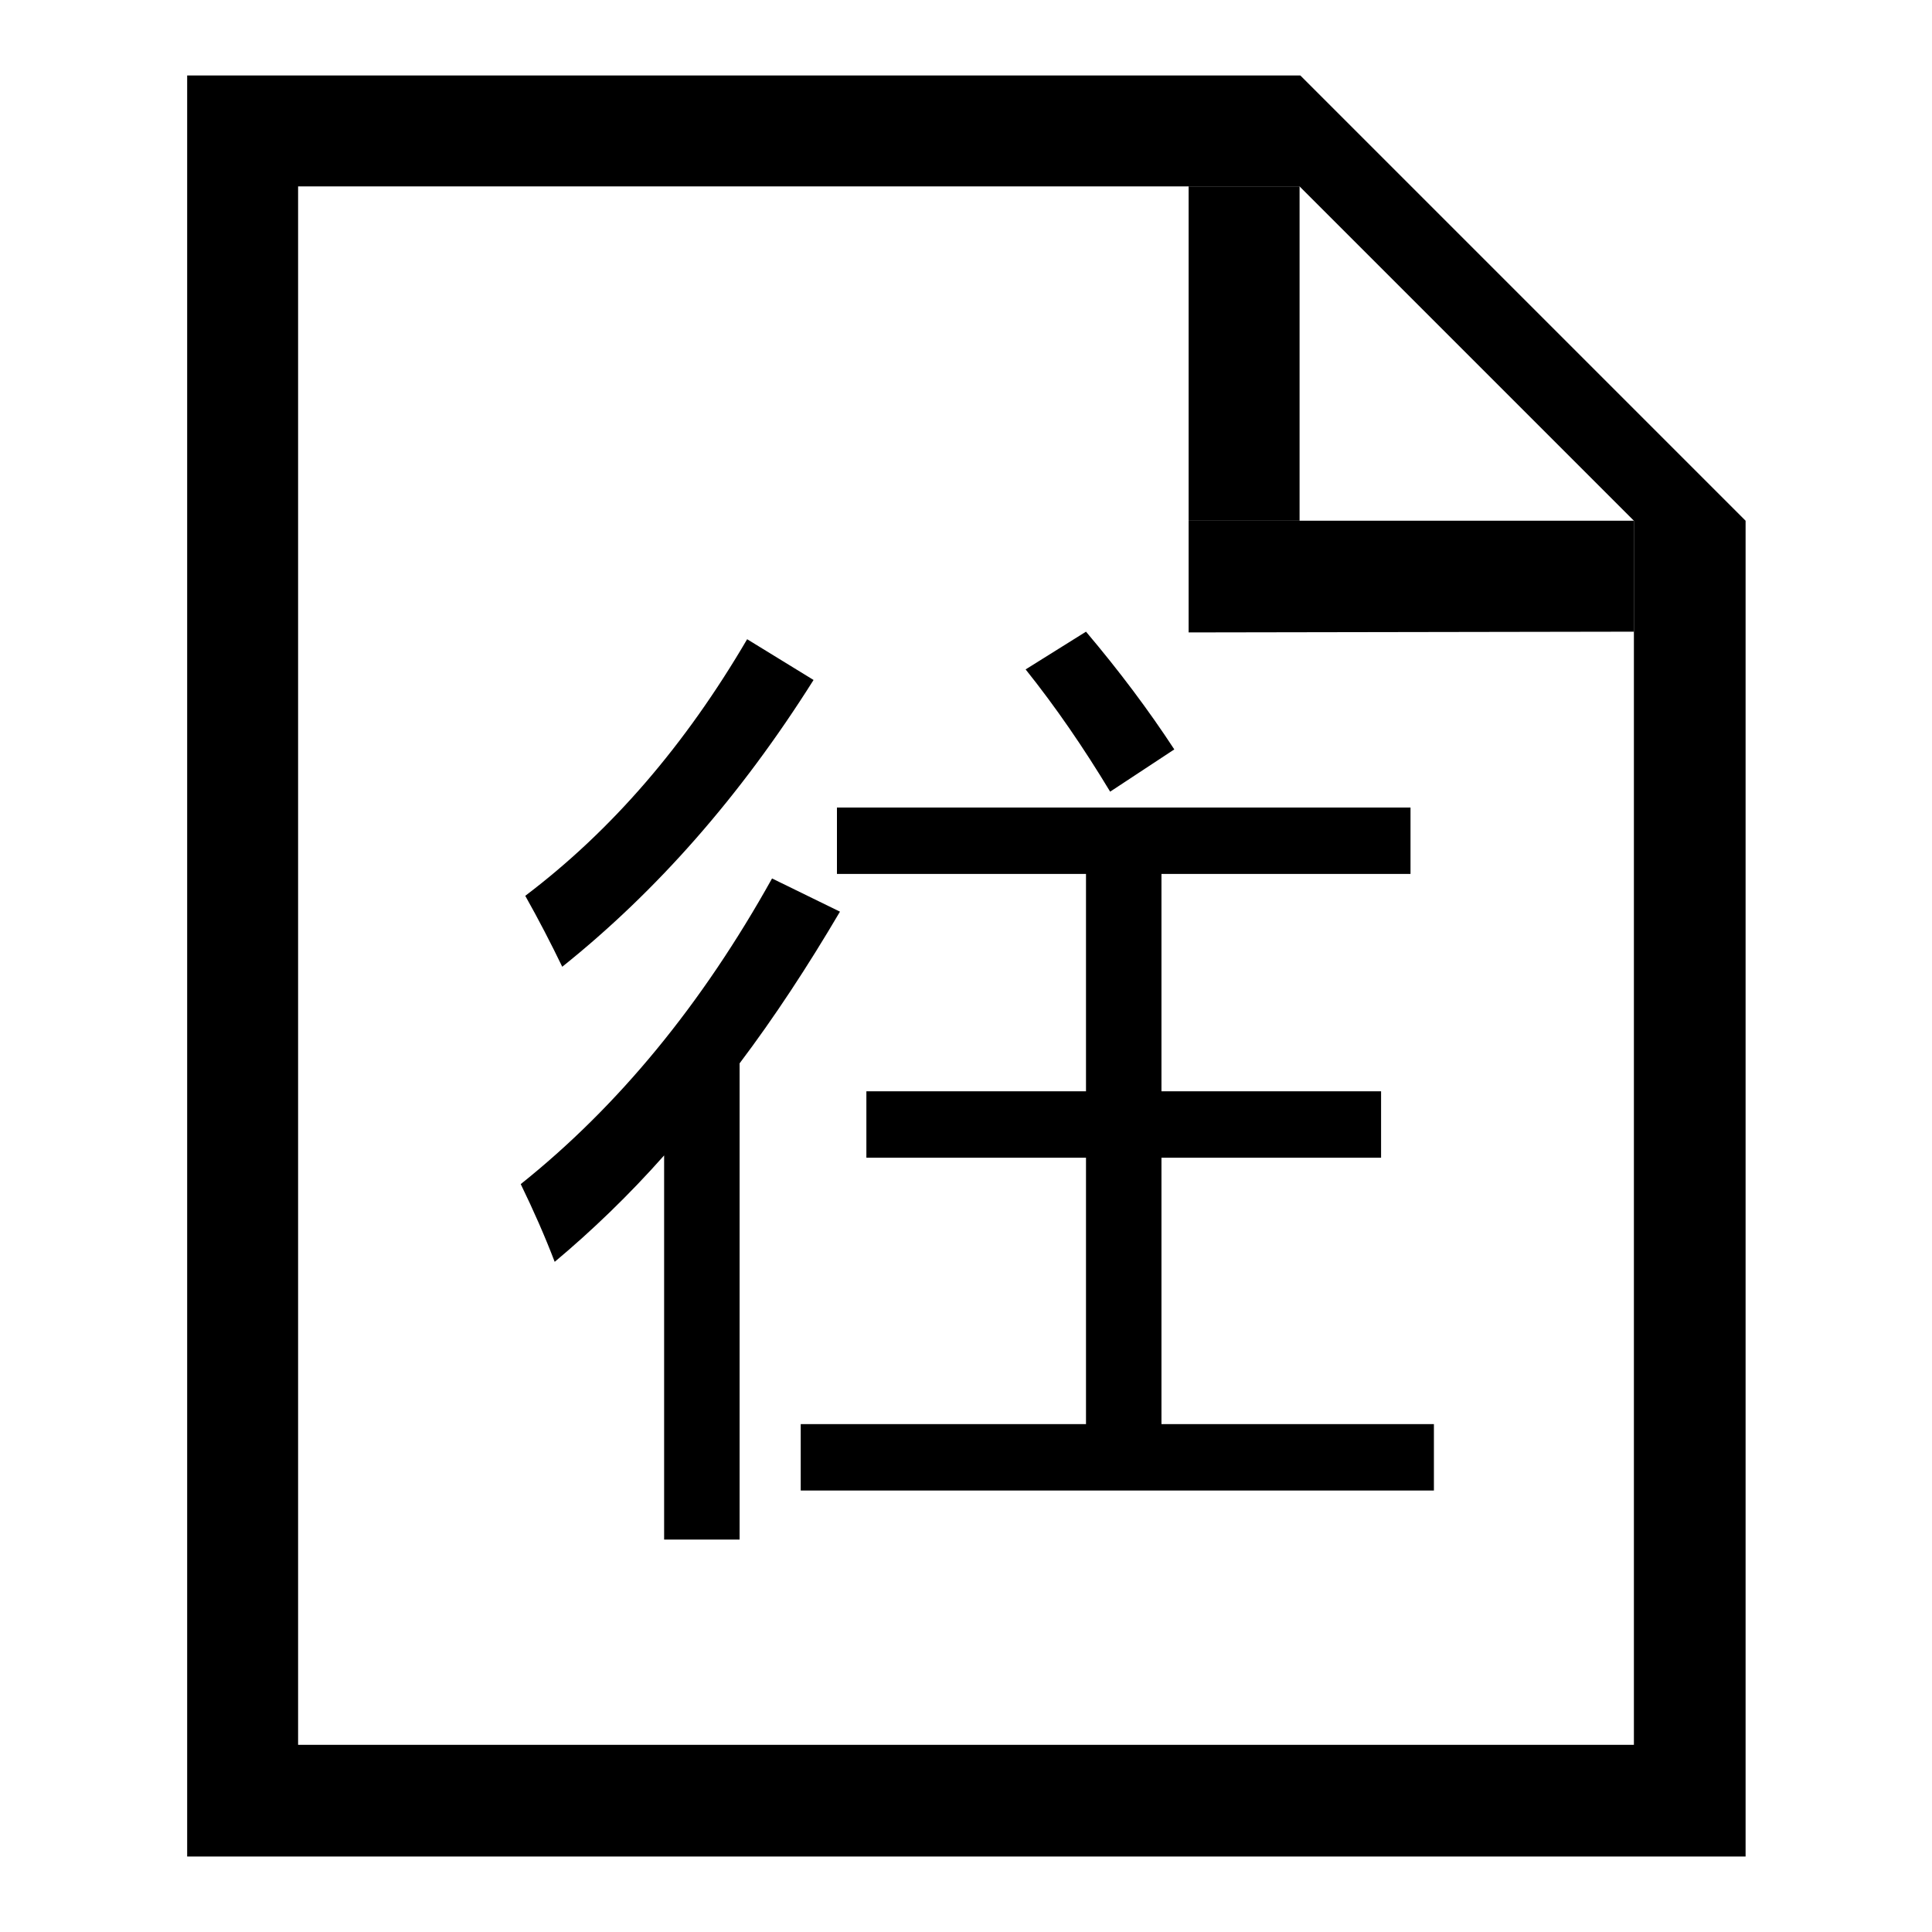 <?xml version="1.0" encoding="utf-8"?>
<!-- Svg Vector Icons : http://www.onlinewebfonts.com/icon -->
<!DOCTYPE svg PUBLIC "-//W3C//DTD SVG 1.1//EN" "http://www.w3.org/Graphics/SVG/1.1/DTD/svg11.dtd">
<svg version="1.1" xmlns="http://www.w3.org/2000/svg" xmlns:xlink="http://www.w3.org/1999/xlink" x="0px" y="0px" viewBox="0 0 256 256" enable-background="new 0 0 256 256" xml:space="preserve">
<g><g><path fill="#000000" d="M231.3,246H24.8V10h147.5l59,59V246L231.3,246z M172.2,24.7H39.5v206.5h177V69L172.2,24.7z"/><path fill="#000000" d="M157.5,69h14.7V24.7h-14.7V69z"/><path fill="#000000" d="M216.5,83.7V69h-59v14.8L216.5,83.7z"/><path fill="#000000" d="M69,156.9c12.9-10.3,24-23.8,33.3-40.5l9,4.4c-4.3,7.3-8.7,14-13.3,20.1V204H88v-50.9c-4.7,5.3-9.6,10-14.5,14.1C72.2,163.8,70.7,160.4,69,156.9z M69.6,118.7c11.5-8.7,21.2-20,29.4-34l8.8,5.4c-9.7,15.4-20.8,28-33.3,38C73,125,71.4,121.9,69.6,118.7z M106.2,188.7h37.7v-35.3h-29.1v-8.8h29.1v-28.8h-33V107h76v8.8h-33v28.8H183v8.8h-29.1v35.3H190v8.8h-83.9V188.7z M135.9,88.7l8-5c4.4,5.2,8.3,10.4,11.7,15.6l-8.5,5.6C143.6,99.1,139.9,93.7,135.9,88.7z"/></g></g>
</svg>